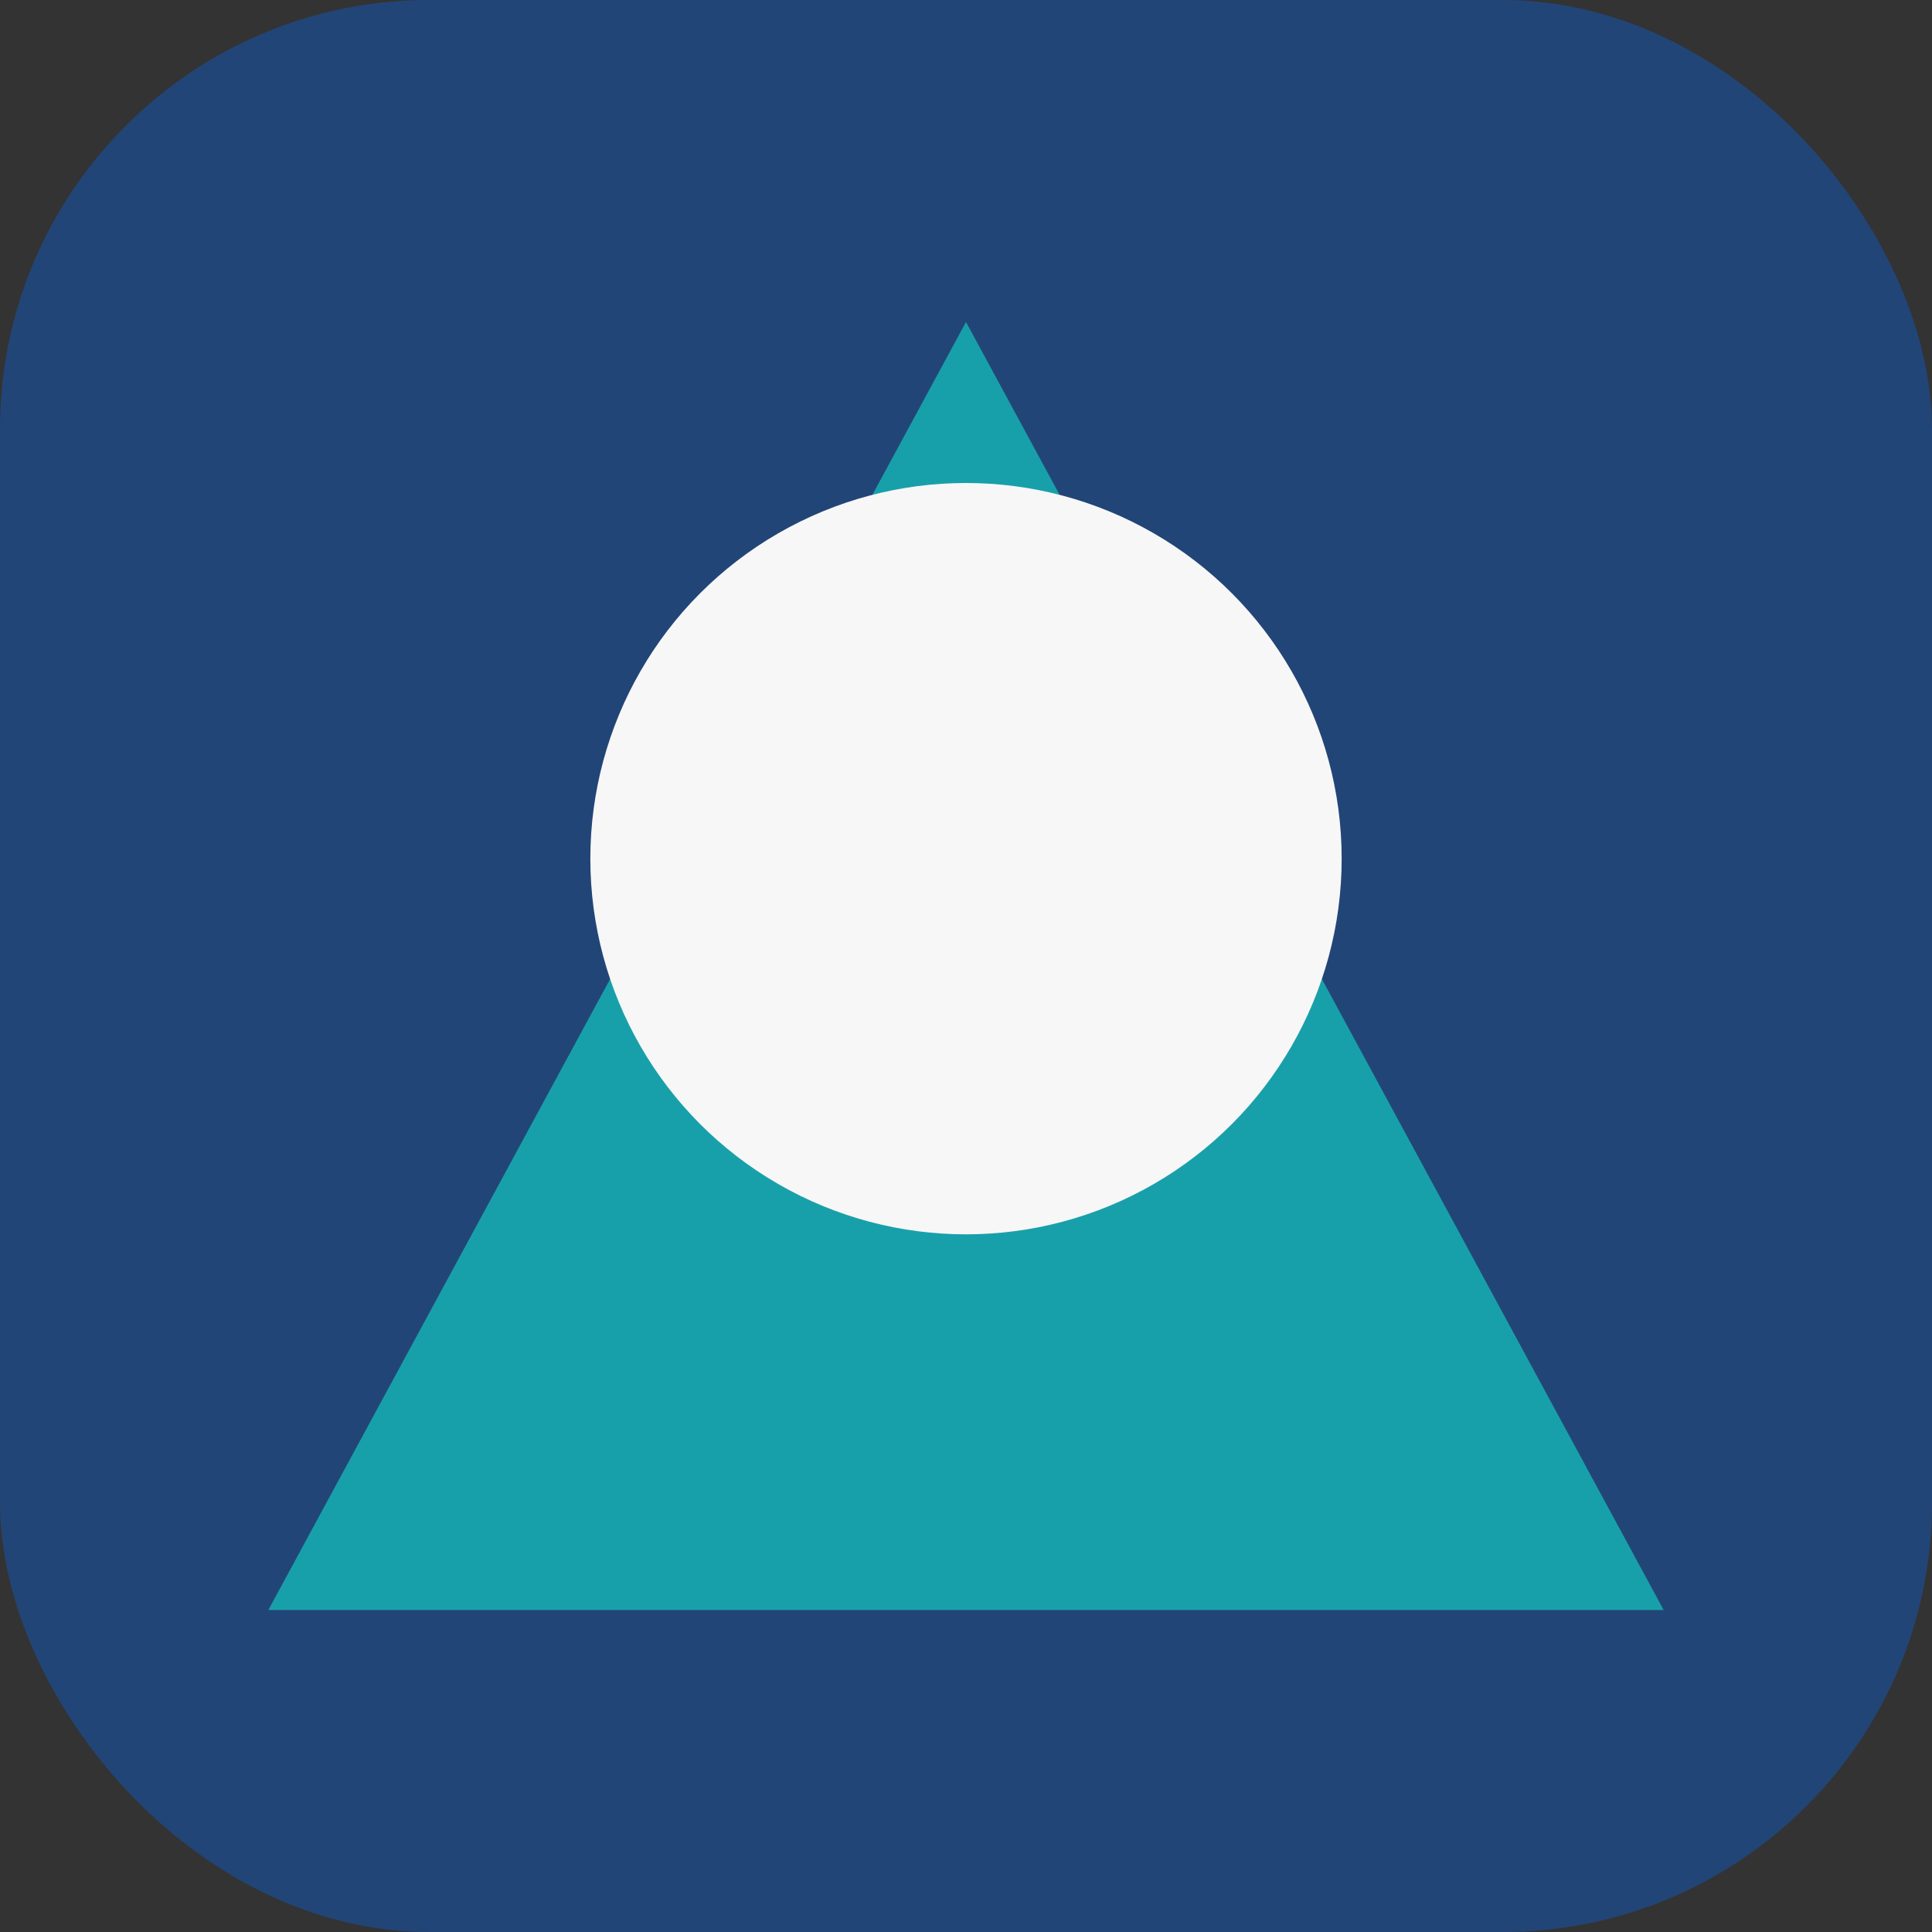 <?xml version="1.0" encoding="UTF-8"?>
<svg xmlns="http://www.w3.org/2000/svg" viewBox="0 0 36 36" width="36" height="36"><rect x="0" y="0" width="36" height="36" fill="#333333" stroke="none"/><rect width="36" height="36" rx="8" fill="#224577"/><polygon points="18,6 31,30 5,30" fill="#18A0AA"/><circle cx="18" cy="16" r="7" fill="#F7F7F7"/></svg>